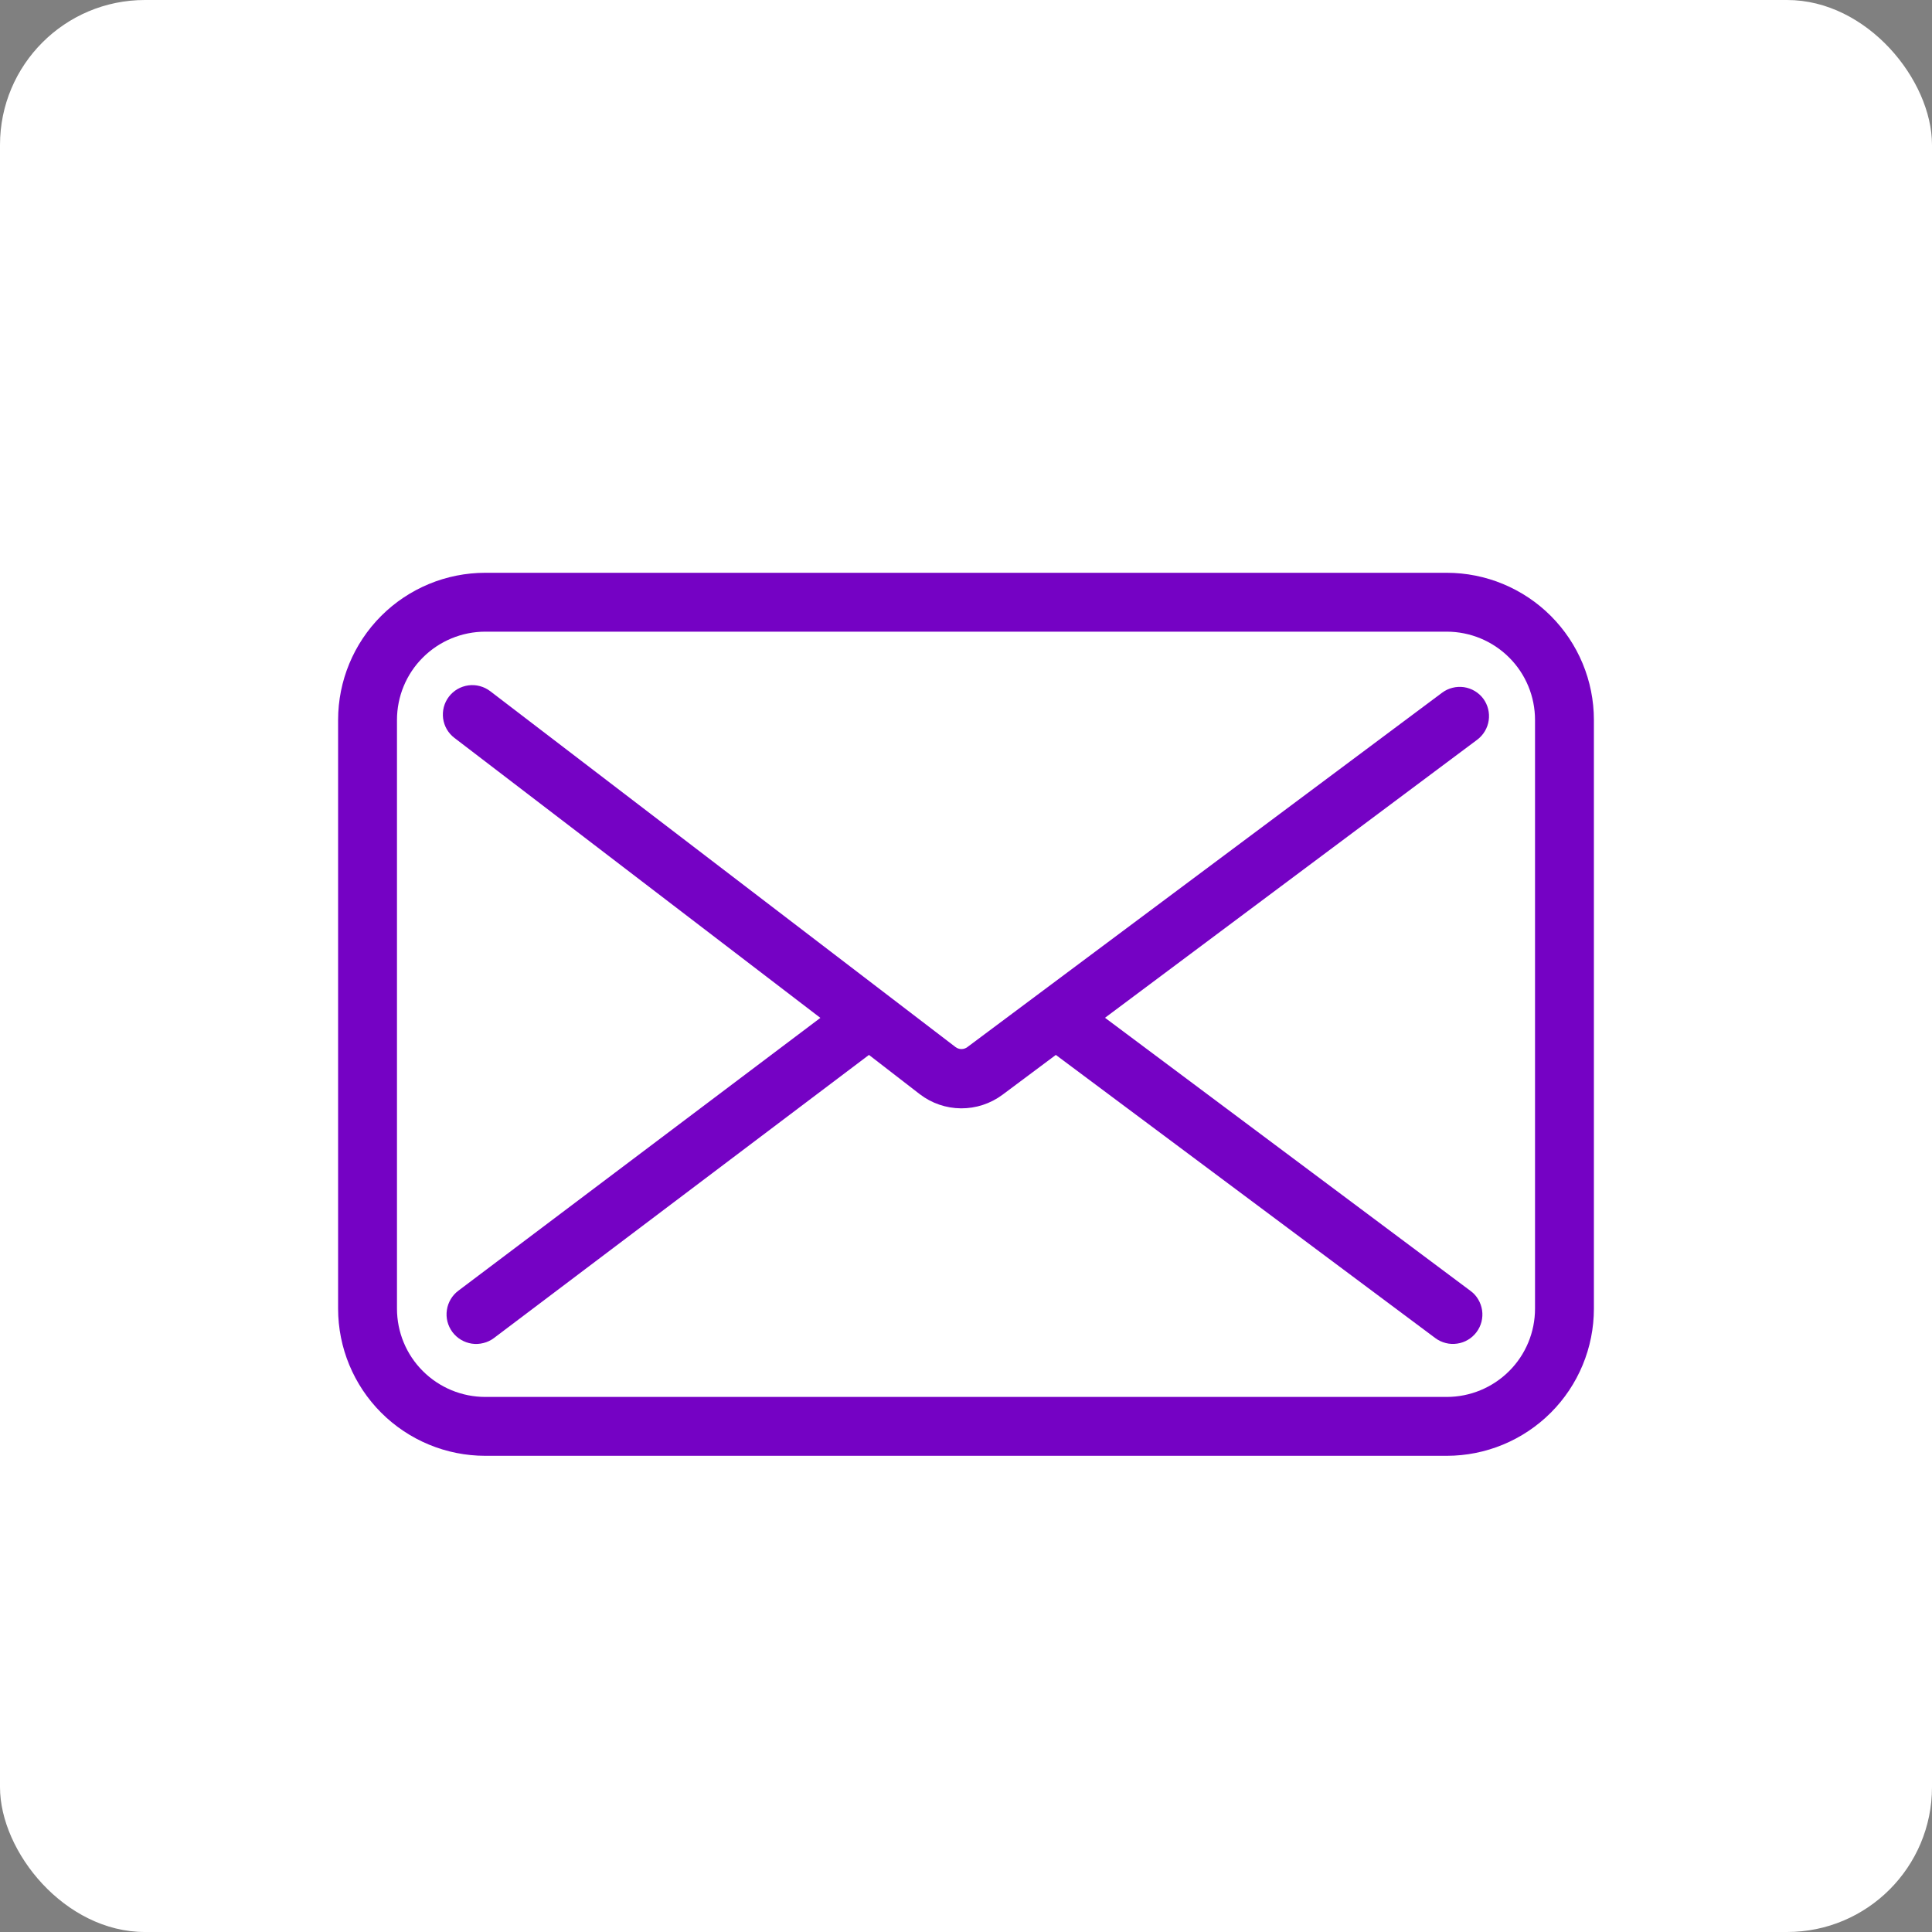 <?xml version="1.0" encoding="UTF-8"?> <svg xmlns="http://www.w3.org/2000/svg" width="40" height="40" viewBox="0 0 40 40" fill="none"><rect x="0" y="0" width="40" height="40" fill="#808080" stroke="none"/><rect width="40" height="40" rx="3" fill="white"></rect><g clip-path="url(#clip0_1988_118)"><path d="M30.71 14.466C30.663 14.402 30.602 14.348 30.534 14.307C30.465 14.266 30.389 14.239 30.309 14.227C30.23 14.216 30.149 14.22 30.072 14.24C29.994 14.259 29.921 14.294 29.857 14.342L20.028 21.679C19.993 21.705 19.95 21.72 19.906 21.72C19.862 21.72 19.819 21.705 19.784 21.679L10.148 14.309C10.084 14.261 10.012 14.225 9.934 14.205C9.857 14.184 9.777 14.179 9.697 14.19C9.618 14.201 9.541 14.227 9.472 14.267C9.403 14.307 9.342 14.361 9.294 14.424C9.245 14.488 9.21 14.56 9.189 14.638C9.169 14.715 9.164 14.796 9.174 14.875C9.185 14.954 9.211 15.031 9.251 15.1C9.292 15.169 9.345 15.23 9.409 15.278L16.985 21.074L9.492 26.721C9.427 26.769 9.373 26.829 9.332 26.898C9.291 26.967 9.263 27.044 9.252 27.124C9.24 27.203 9.244 27.285 9.264 27.363C9.284 27.441 9.319 27.514 9.367 27.579C9.415 27.643 9.476 27.698 9.545 27.739C9.614 27.78 9.691 27.807 9.77 27.819C9.85 27.831 9.931 27.826 10.009 27.806C10.087 27.787 10.161 27.752 10.225 27.704L17.991 21.841L19.043 22.654C19.288 22.842 19.588 22.945 19.897 22.947C20.206 22.949 20.507 22.85 20.755 22.666L21.86 21.841L29.717 27.704C29.781 27.752 29.854 27.786 29.932 27.806C30.009 27.826 30.09 27.83 30.169 27.818C30.248 27.807 30.325 27.78 30.393 27.739C30.462 27.698 30.522 27.644 30.57 27.58C30.618 27.515 30.653 27.443 30.673 27.365C30.692 27.287 30.697 27.207 30.685 27.127C30.673 27.048 30.646 26.972 30.605 26.903C30.565 26.834 30.511 26.774 30.446 26.727L22.878 21.072L30.587 15.313C30.714 15.216 30.799 15.073 30.822 14.915C30.845 14.756 30.805 14.595 30.71 14.466Z" fill="#7502C4"></path><path d="M29.953 11.859H10.047C9.239 11.859 8.464 12.18 7.892 12.752C7.321 13.323 7 14.098 7 14.906L7 27.094C7 27.902 7.321 28.677 7.892 29.248C8.464 29.82 9.239 30.141 10.047 30.141H29.953C30.761 30.141 31.536 29.82 32.108 29.248C32.679 28.677 33 27.902 33 27.094V14.906C33 14.098 32.679 13.323 32.108 12.752C31.536 12.18 30.761 11.859 29.953 11.859ZM31.781 27.094C31.781 27.579 31.589 28.044 31.246 28.386C30.903 28.729 30.438 28.922 29.953 28.922H10.047C9.562 28.922 9.097 28.729 8.754 28.386C8.411 28.044 8.219 27.579 8.219 27.094V14.906C8.219 14.421 8.411 13.956 8.754 13.614C9.097 13.271 9.562 13.078 10.047 13.078H29.953C30.438 13.078 30.903 13.271 31.246 13.614C31.589 13.956 31.781 14.421 31.781 14.906V27.094Z" fill="#7502C4"></path></g><defs><clipPath id="clip0_1988_118"><rect width="26" height="26" fill="white" transform="translate(7 8)"></rect></clipPath></defs></svg> 